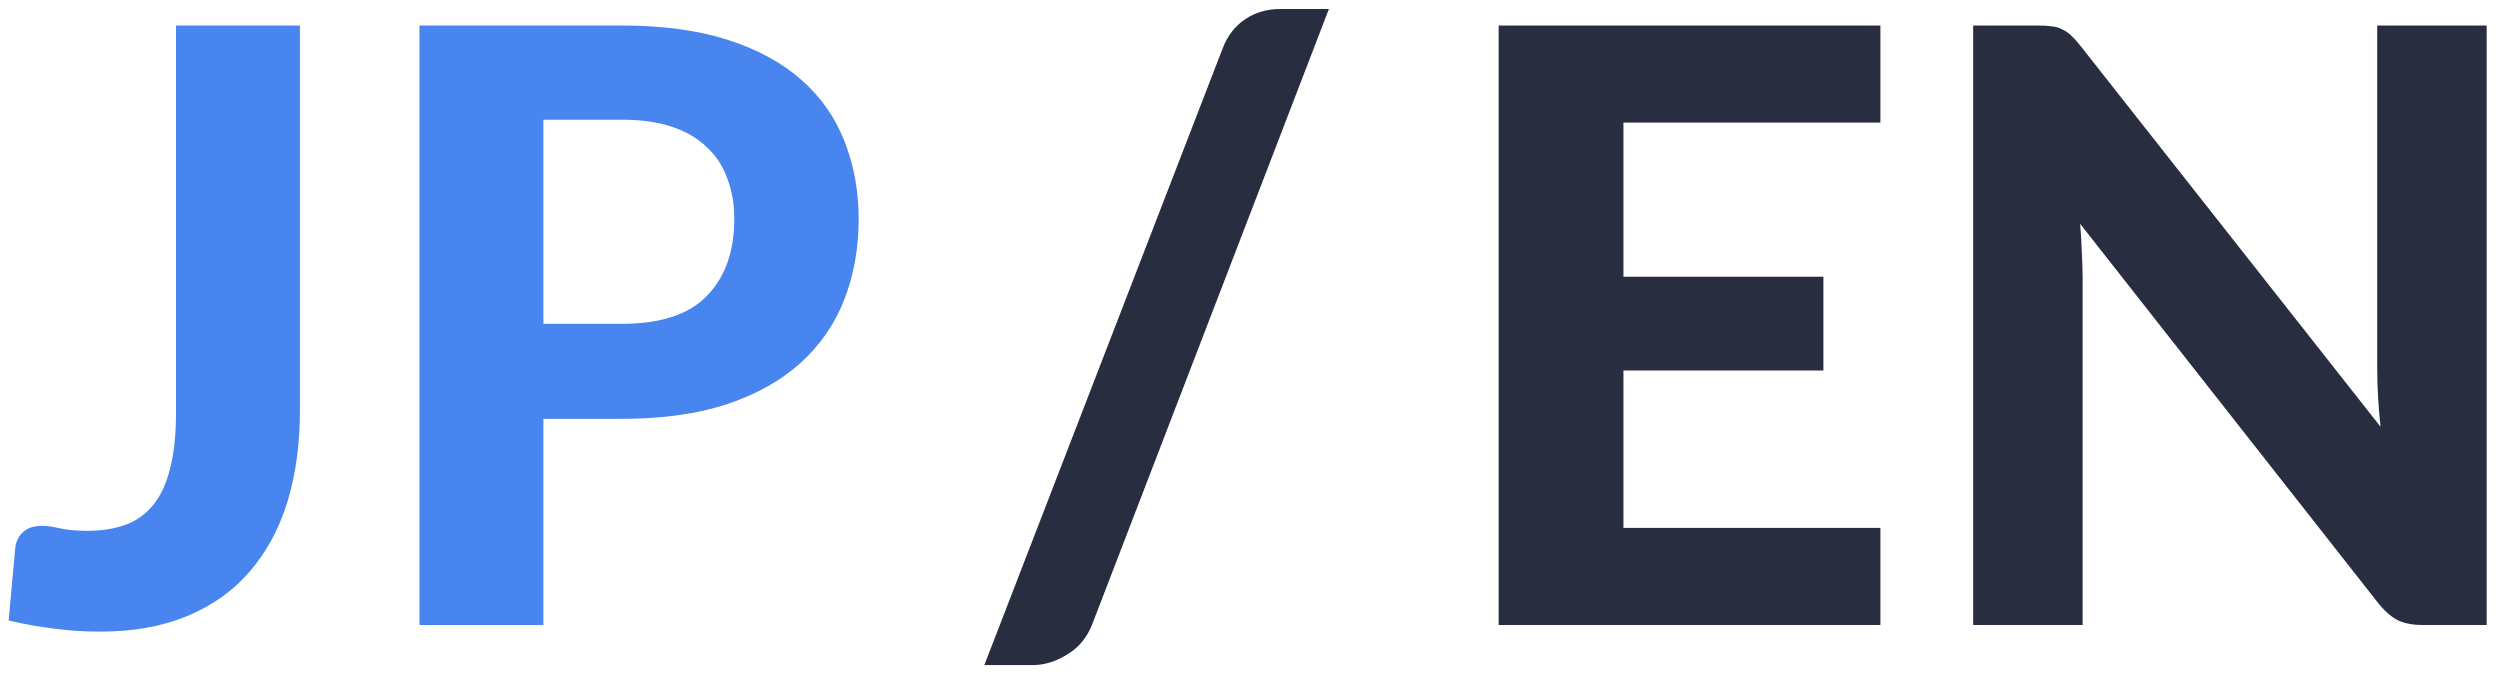 <svg width="80" height="22" viewBox="0 0 80 22" fill="none" xmlns="http://www.w3.org/2000/svg">
<path d="M19.901 10.362C21.144 10.362 22.052 10.062 22.625 9.463C23.206 8.864 23.497 8.044 23.497 7.004C23.497 6.528 23.422 6.096 23.272 5.708C23.131 5.312 22.911 4.977 22.611 4.704C22.32 4.421 21.95 4.206 21.501 4.056C21.051 3.906 20.518 3.831 19.901 3.831H17.389V10.362H19.901ZM19.901 0.817C21.214 0.817 22.347 0.971 23.299 1.279C24.259 1.588 25.048 2.02 25.665 2.575C26.282 3.121 26.736 3.774 27.027 4.532C27.327 5.29 27.477 6.114 27.477 7.004C27.477 7.947 27.322 8.811 27.014 9.595C26.705 10.38 26.238 11.054 25.612 11.618C24.987 12.182 24.198 12.623 23.246 12.94C22.294 13.249 21.179 13.403 19.901 13.403H17.389V20H13.423V0.817H19.901Z" fill="#4985EE"/>
<path d="M9.598 13.125C9.598 14.2 9.466 15.174 9.201 16.047C8.937 16.911 8.536 17.655 7.998 18.281C7.469 18.898 6.804 19.374 6.002 19.709C5.2 20.044 4.266 20.212 3.199 20.212C2.714 20.212 2.234 20.181 1.758 20.119C1.291 20.066 0.797 19.978 0.277 19.855C0.313 19.467 0.348 19.079 0.383 18.691C0.418 18.303 0.454 17.916 0.489 17.528C0.515 17.316 0.599 17.149 0.74 17.025C0.881 16.893 1.084 16.827 1.348 16.827C1.498 16.827 1.688 16.853 1.917 16.906C2.155 16.959 2.446 16.986 2.789 16.986C3.265 16.986 3.679 16.919 4.032 16.787C4.385 16.655 4.68 16.439 4.918 16.14C5.156 15.84 5.332 15.452 5.447 14.976C5.57 14.491 5.632 13.905 5.632 13.218V0.817H9.598V13.125Z" fill="#4985EE"/>
<path d="M79.574 0.817V20H77.525C77.216 20 76.956 19.951 76.745 19.855C76.533 19.749 76.326 19.573 76.124 19.326L66.565 7.163C66.591 7.471 66.609 7.775 66.618 8.075C66.635 8.374 66.644 8.652 66.644 8.908V20H63.141V0.817H65.23C65.397 0.817 65.538 0.825 65.653 0.843C65.776 0.852 65.886 0.883 65.983 0.936C66.08 0.98 66.173 1.041 66.261 1.121C66.349 1.2 66.446 1.306 66.552 1.438L76.176 13.654C76.141 13.319 76.115 12.997 76.097 12.689C76.079 12.372 76.071 12.072 76.071 11.79V0.817H79.574Z" fill="#282E3F"/>
<path d="M51.95 3.923V8.855H58.349V11.856H51.95V16.893H60.173V20H47.957V0.817H60.173V3.923H51.95Z" fill="#282E3F"/>
<path d="M34.963 19.947C34.795 20.388 34.527 20.718 34.156 20.939C33.795 21.168 33.425 21.282 33.046 21.282H31.499L39.127 1.544C39.277 1.147 39.515 0.839 39.841 0.618C40.167 0.398 40.542 0.288 40.965 0.288H42.525L34.963 19.947Z" fill="#282E3F"/>
</svg>
